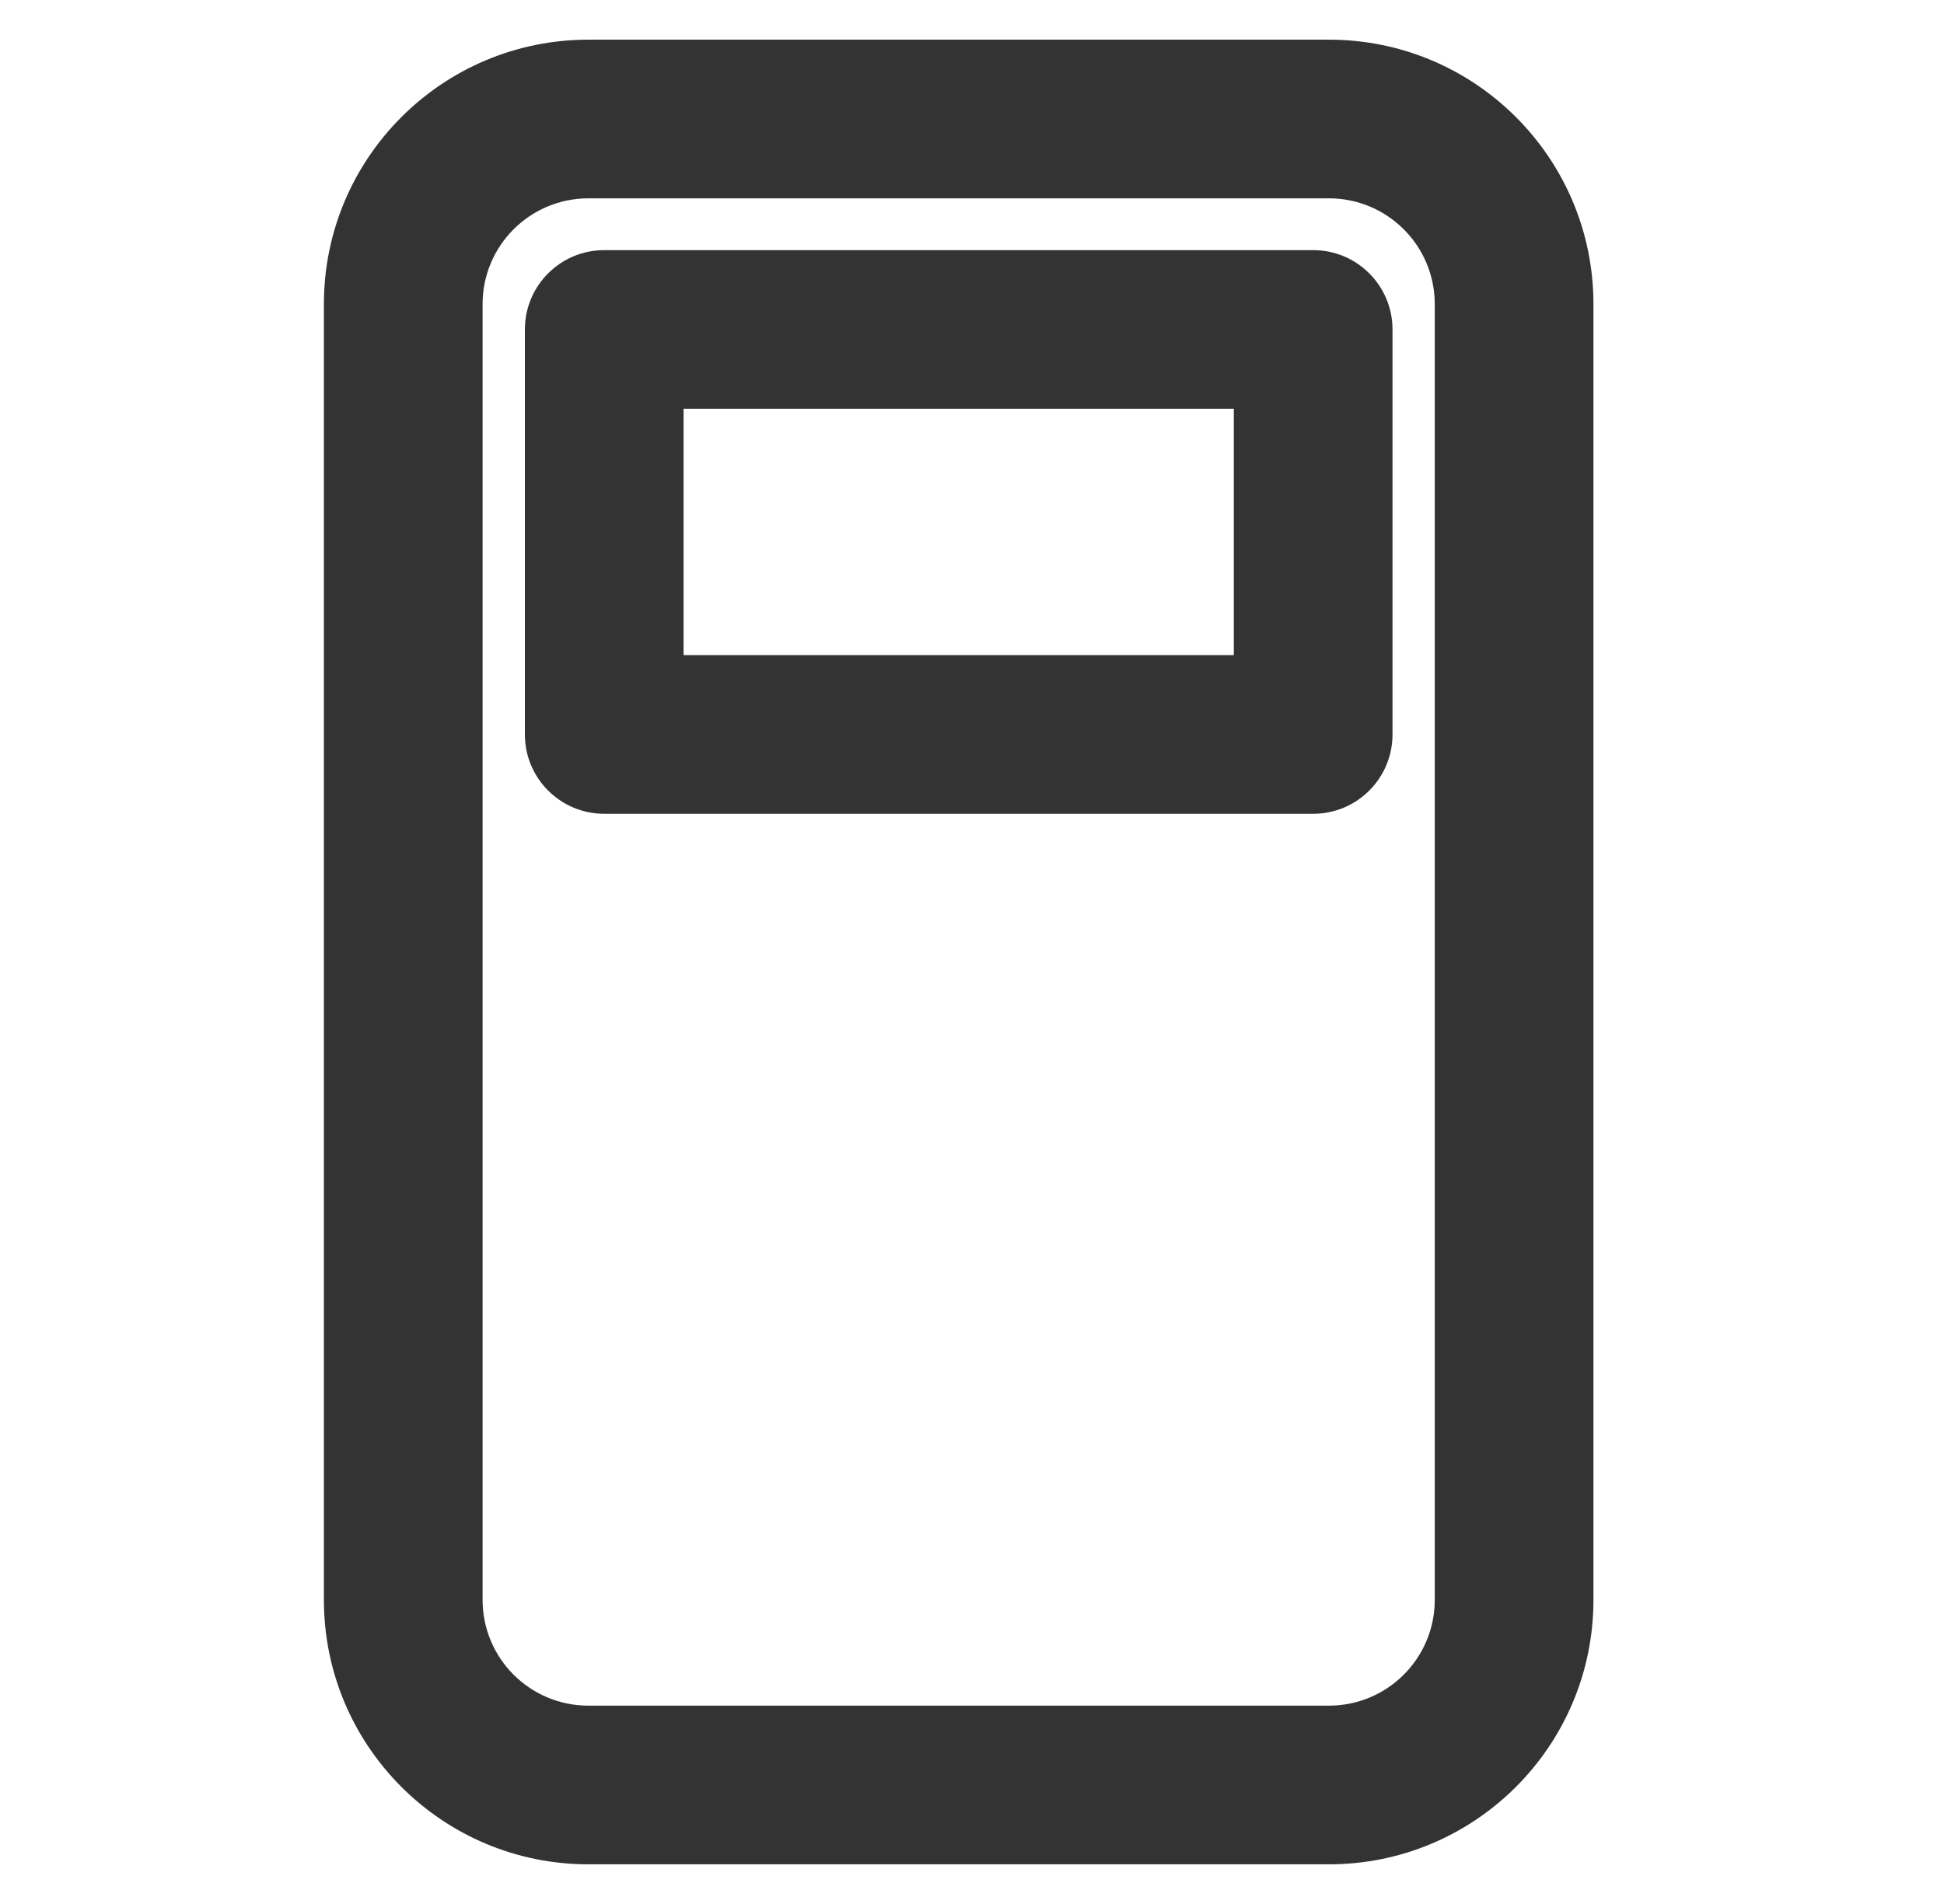 <svg width="49" height="48" viewBox="0 0 49 48" fill="none" xmlns="http://www.w3.org/2000/svg">
<path fill-rule="evenodd" clip-rule="evenodd" d="M15.23 6.306C14.126 6.306 13.23 7.201 13.23 8.306V18.516C13.23 19.621 14.126 20.516 15.23 20.516H33.099C34.204 20.516 35.099 19.621 35.099 18.516V8.306C35.099 7.201 34.204 6.306 33.099 6.306H15.23ZM17.23 16.516V10.306H31.099V16.516H17.23Z" fill="#333333"/>
<path fill-rule="evenodd" clip-rule="evenodd" d="M8.164 40.333C8.164 44.015 11.149 47 14.831 47H33.497C37.179 47 40.164 44.015 40.164 40.333L40.164 7.667C40.164 3.985 37.179 1 33.497 1H14.831C11.149 1 8.164 3.985 8.164 7.667V40.333ZM14.831 43C13.358 43 12.164 41.806 12.164 40.333L12.164 7.667C12.164 6.194 13.358 5 14.831 5L33.497 5C34.97 5 36.164 6.194 36.164 7.667L36.164 40.333C36.164 41.806 34.97 43 33.497 43H14.831Z" fill="#333333"/>
</svg>
